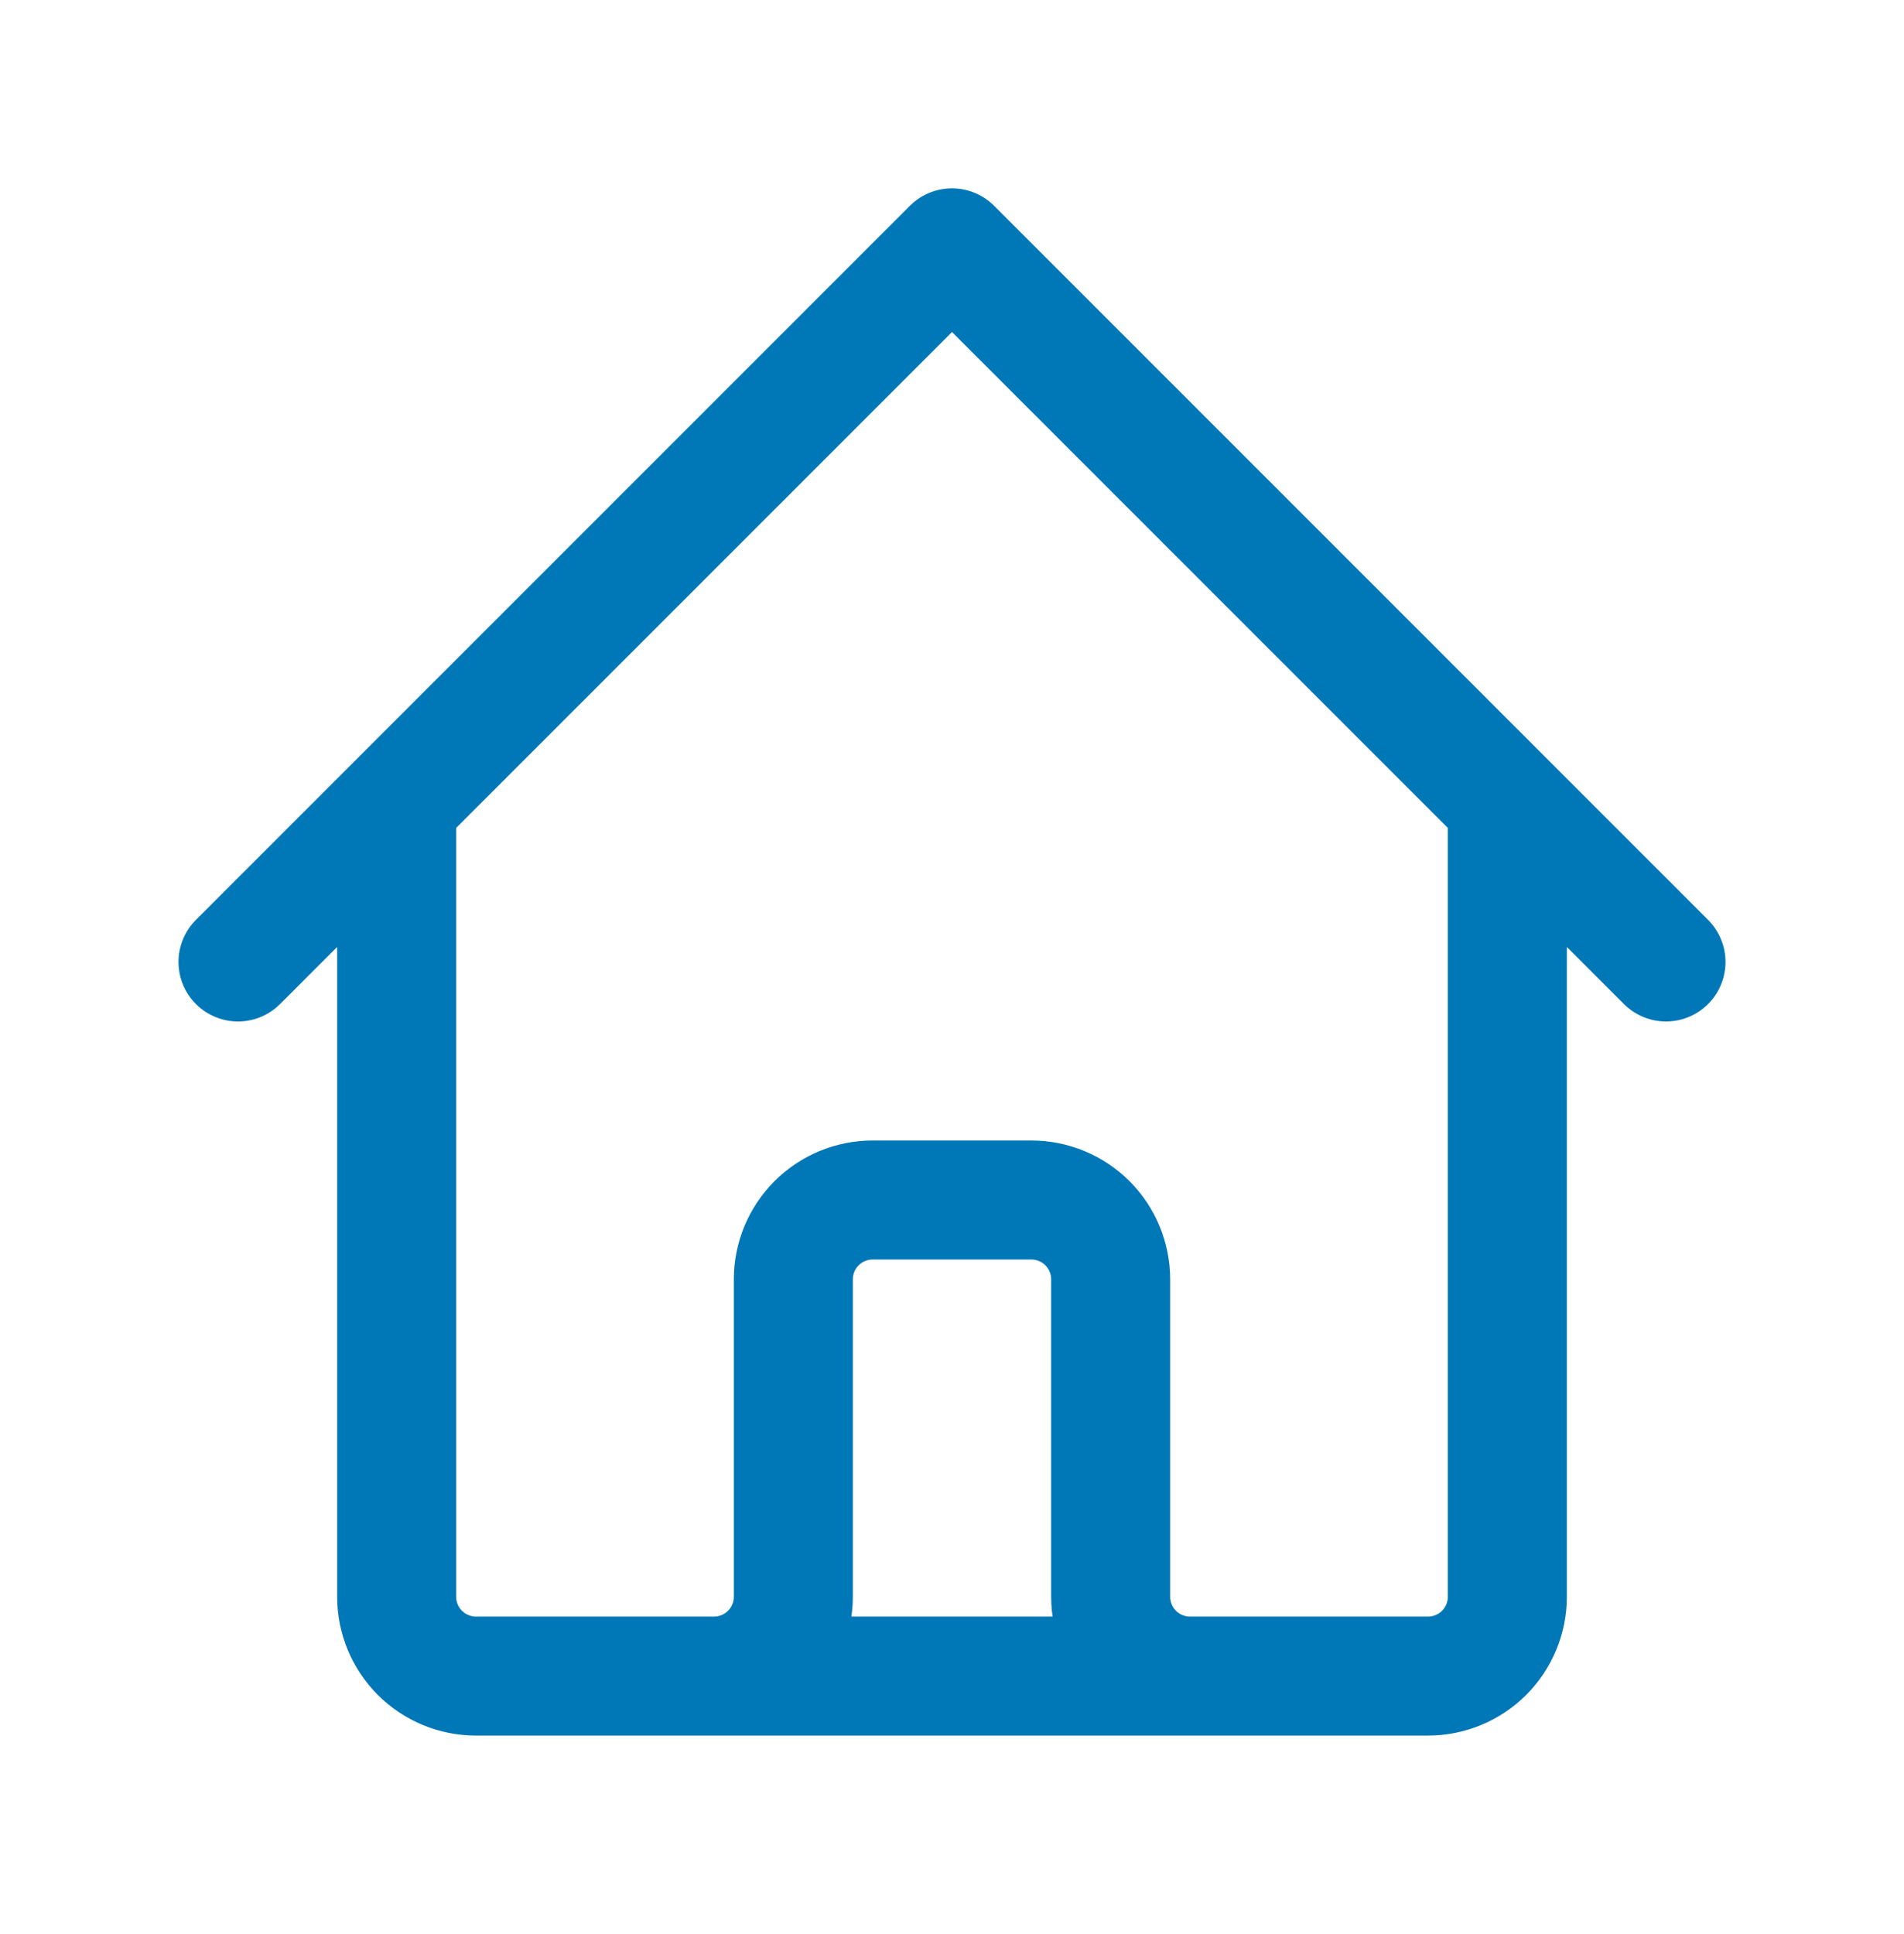 <?xml version="1.0" encoding="UTF-8"?>
<svg xmlns="http://www.w3.org/2000/svg" width="64" height="65" viewBox="0 0 64 65" fill="none">
  <path d="M8 32.33L13.333 26.997M13.333 26.997L32 8.33L50.667 26.997M13.333 26.997V53.663C13.333 54.371 13.614 55.049 14.114 55.549C14.614 56.049 15.293 56.33 16 56.33H24M50.667 26.997L56 32.33M50.667 26.997V53.663C50.667 54.371 50.386 55.049 49.886 55.549C49.386 56.049 48.707 56.33 48 56.33H40M24 56.33C24.707 56.33 25.386 56.049 25.886 55.549C26.386 55.049 26.667 54.371 26.667 53.663V42.997C26.667 42.289 26.948 41.611 27.448 41.111C27.948 40.611 28.626 40.33 29.333 40.33H34.667C35.374 40.33 36.052 40.611 36.552 41.111C37.052 41.611 37.333 42.289 37.333 42.997V53.663C37.333 54.371 37.614 55.049 38.114 55.549C38.614 56.049 39.293 56.33 40 56.33M24 56.33H40" stroke="#0077B6" stroke-width="4" stroke-linecap="round" stroke-linejoin="round"></path>
</svg>
